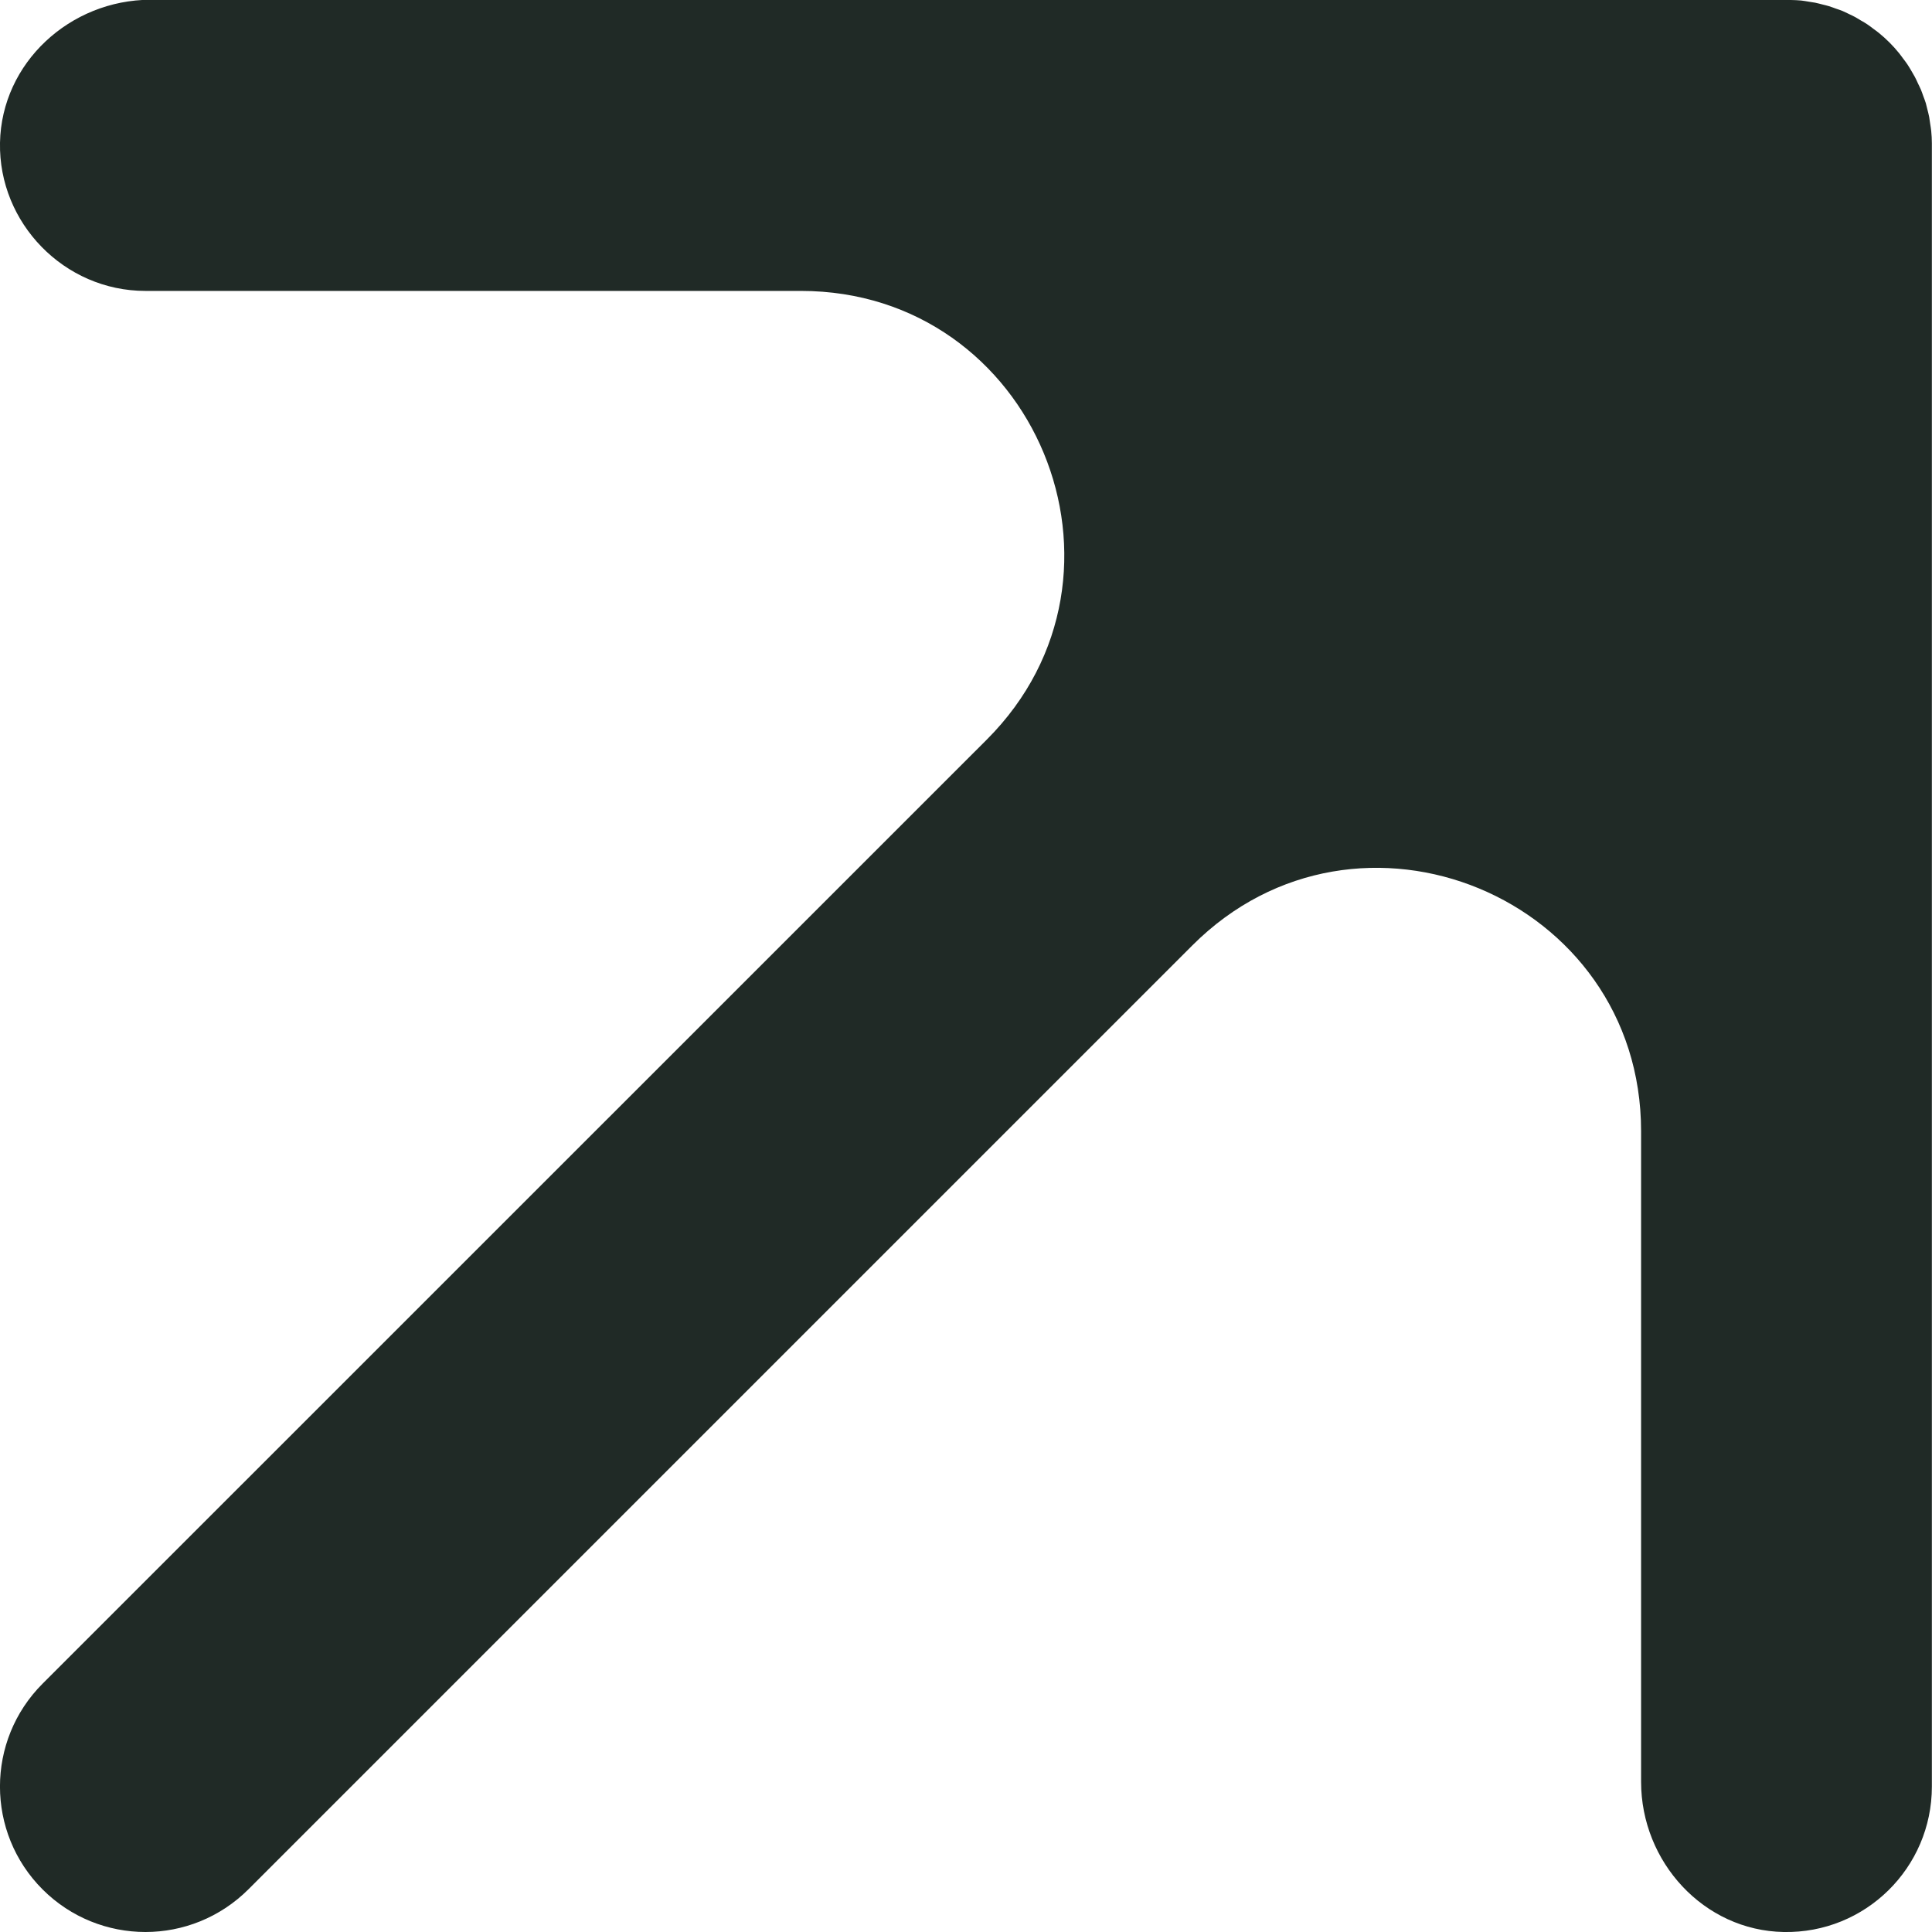 <?xml version="1.0" encoding="UTF-8"?><svg id="Warstwa_2" xmlns="http://www.w3.org/2000/svg" viewBox="0 0 150.62 150.62"><defs><style>.cls-1{fill:#202a26;}</style></defs><g id="Warstwa_1-2"><path class="cls-1" d="m150.61,11.16c0-.31-.02-.63-.05-.94-.02-.19-.05-.37-.08-.56-.03-.18-.05-.36-.08-.54-.04-.2-.09-.4-.14-.59-.04-.16-.08-.32-.12-.48-.06-.19-.13-.38-.2-.56-.06-.16-.11-.33-.18-.49-.07-.17-.16-.34-.24-.51-.08-.17-.15-.34-.24-.5-.09-.16-.18-.31-.27-.47-.1-.16-.19-.33-.3-.49-.11-.17-.24-.33-.36-.49-.1-.13-.19-.27-.3-.4-.47-.58-1-1.11-1.58-1.58-.13-.11-.27-.2-.4-.3-.16-.12-.32-.25-.49-.36-.16-.11-.32-.2-.48-.29-.16-.09-.31-.19-.47-.28-.16-.09-.33-.16-.49-.24-.17-.08-.34-.17-.51-.24-.16-.06-.32-.12-.48-.17-.19-.07-.38-.14-.57-.2-.15-.05-.31-.08-.46-.12-.2-.05-.41-.11-.61-.15-.17-.03-.34-.05-.5-.08-.2-.03-.39-.07-.59-.09-.27-.03-.54-.03-.81-.04-.1,0-.2-.02-.3-.02H11.72C5.47,0,.12,4.88,0,11.13s5,11.55,11.34,11.55h51.1c18.26,0,27.4,22.07,14.49,34.98L3.32,131.26c-4.43,4.43-4.43,11.61,0,16.04,2.21,2.21,5.12,3.32,8.02,3.32s5.8-1.11,8.02-3.32l73.6-73.6c12.91-12.91,34.98-3.77,34.98,14.49v50.72c0,6.24,4.88,11.6,11.12,11.71,6.36.12,11.55-5,11.55-11.34V11.34c0-.06,0-.12,0-.18Z"/></g></svg>